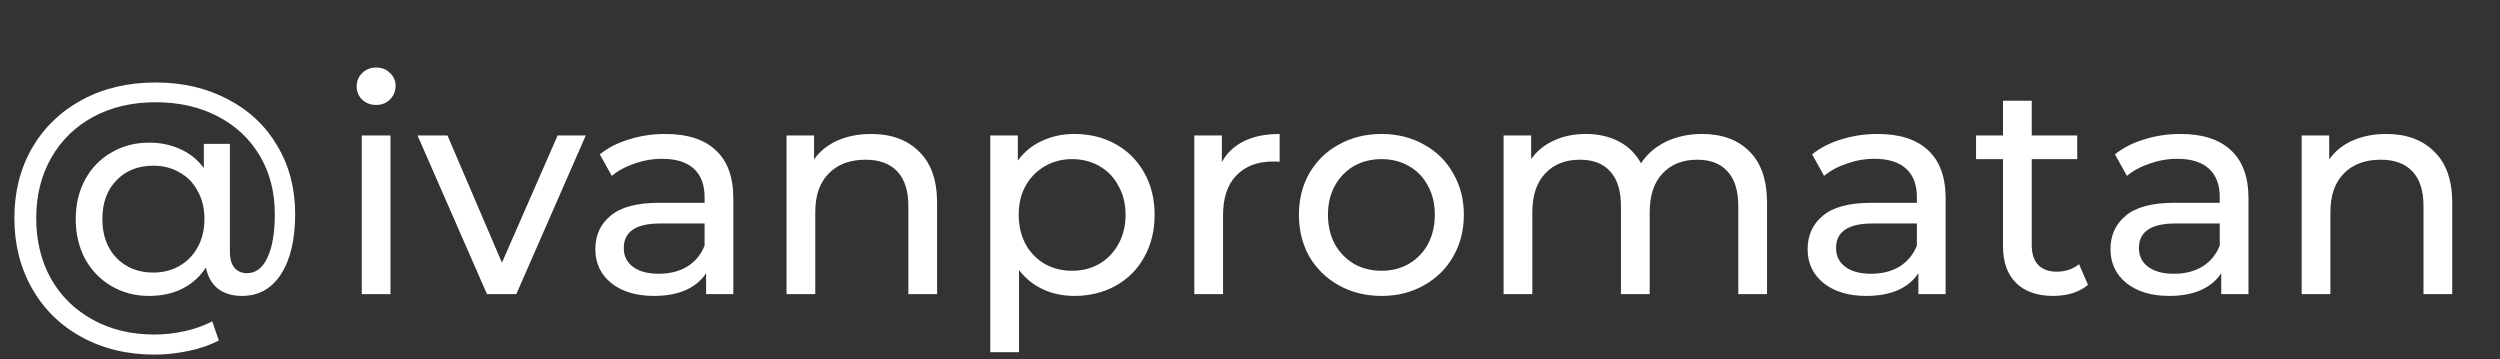 <?xml version="1.0" encoding="UTF-8"?> <svg xmlns="http://www.w3.org/2000/svg" width="153" height="22" viewBox="0 0 153 22" fill="none"><rect x="0" y="0" width="153" height="22" fill="#333333" stroke="none"/> <path d="M9.526 5.048C11.175 5.048 12.647 5.39 13.941 6.074C15.236 6.745 16.244 7.692 16.964 8.913C17.697 10.135 18.064 11.527 18.064 13.09C18.064 14.654 17.776 15.881 17.203 16.773C16.628 17.664 15.829 18.11 14.803 18.11C14.216 18.11 13.728 17.963 13.337 17.67C12.958 17.365 12.714 16.931 12.604 16.369C12.238 16.931 11.755 17.365 11.157 17.67C10.571 17.963 9.893 18.11 9.123 18.11C8.268 18.11 7.499 17.908 6.815 17.505C6.131 17.102 5.594 16.547 5.203 15.838C4.824 15.118 4.635 14.306 4.635 13.402C4.635 12.51 4.824 11.71 5.203 11.002C5.594 10.281 6.131 9.725 6.815 9.335C7.499 8.932 8.268 8.73 9.123 8.73C9.832 8.73 10.473 8.864 11.047 9.133C11.621 9.39 12.097 9.774 12.476 10.287V8.803H14.07V15.399C14.07 15.851 14.167 16.186 14.363 16.406C14.558 16.614 14.809 16.718 15.114 16.718C15.651 16.718 16.067 16.406 16.36 15.783C16.665 15.148 16.818 14.257 16.818 13.109C16.818 11.753 16.512 10.562 15.902 9.536C15.291 8.498 14.43 7.692 13.319 7.118C12.219 6.544 10.955 6.257 9.526 6.257C8.085 6.257 6.809 6.556 5.698 7.155C4.598 7.753 3.743 8.59 3.133 9.664C2.522 10.739 2.217 11.967 2.217 13.347C2.217 14.739 2.516 15.973 3.114 17.047C3.725 18.122 4.574 18.959 5.661 19.557C6.76 20.168 8.024 20.473 9.453 20.473C10.052 20.473 10.662 20.406 11.285 20.272C11.908 20.137 12.476 19.936 12.989 19.667L13.392 20.84C12.854 21.12 12.232 21.334 11.523 21.481C10.815 21.627 10.125 21.701 9.453 21.701C7.78 21.701 6.29 21.34 4.983 20.62C3.688 19.911 2.681 18.922 1.96 17.652C1.24 16.382 0.879 14.947 0.879 13.347C0.879 11.747 1.24 10.318 1.96 9.06C2.693 7.802 3.713 6.819 5.02 6.11C6.339 5.402 7.841 5.048 9.526 5.048ZM9.38 16.681C9.978 16.681 10.51 16.547 10.974 16.278C11.45 16.009 11.822 15.631 12.091 15.142C12.372 14.641 12.512 14.061 12.512 13.402C12.512 12.742 12.372 12.168 12.091 11.68C11.822 11.179 11.45 10.8 10.974 10.544C10.51 10.275 9.978 10.141 9.38 10.141C8.452 10.141 7.7 10.44 7.126 11.038C6.552 11.625 6.265 12.412 6.265 13.402C6.265 14.391 6.552 15.185 7.126 15.783C7.713 16.382 8.464 16.681 9.38 16.681Z" fill="white"></path> <path d="M22.14 8.29H23.898V18H22.14V8.29ZM23.019 6.422C22.677 6.422 22.39 6.312 22.158 6.092C21.938 5.872 21.828 5.603 21.828 5.286C21.828 4.968 21.938 4.7 22.158 4.48C22.39 4.248 22.677 4.132 23.019 4.132C23.361 4.132 23.642 4.242 23.862 4.462C24.094 4.669 24.21 4.932 24.21 5.249C24.21 5.579 24.094 5.86 23.862 6.092C23.642 6.312 23.361 6.422 23.019 6.422ZM35.849 8.29L31.598 18H29.803L25.553 8.29H27.385L30.719 16.076L34.127 8.29H35.849ZM40.721 8.199C42.065 8.199 43.091 8.529 43.799 9.188C44.52 9.848 44.88 10.831 44.88 12.138V18H43.213V16.718C42.92 17.169 42.499 17.518 41.949 17.762C41.412 17.994 40.77 18.11 40.025 18.11C38.938 18.11 38.065 17.847 37.406 17.322C36.758 16.797 36.435 16.107 36.435 15.252C36.435 14.397 36.746 13.713 37.369 13.2C37.992 12.675 38.981 12.412 40.337 12.412H43.121V12.064C43.121 11.307 42.902 10.727 42.462 10.324C42.022 9.921 41.375 9.719 40.52 9.719C39.946 9.719 39.384 9.817 38.835 10.012C38.285 10.196 37.821 10.446 37.442 10.764L36.709 9.445C37.21 9.042 37.809 8.736 38.505 8.529C39.201 8.309 39.94 8.199 40.721 8.199ZM40.319 16.754C40.99 16.754 41.57 16.608 42.059 16.315C42.547 16.009 42.902 15.582 43.121 15.032V13.677H40.41C38.92 13.677 38.175 14.177 38.175 15.179C38.175 15.667 38.364 16.052 38.743 16.333C39.122 16.614 39.647 16.754 40.319 16.754ZM53.319 8.199C54.553 8.199 55.53 8.559 56.251 9.28C56.983 9.988 57.35 11.032 57.35 12.412V18H55.591V12.614C55.591 11.674 55.365 10.965 54.913 10.489C54.461 10.012 53.814 9.774 52.971 9.774C52.019 9.774 51.267 10.055 50.718 10.617C50.168 11.167 49.894 11.96 49.894 12.999V18H48.135V8.29H49.82V9.756C50.174 9.255 50.651 8.871 51.249 8.602C51.86 8.333 52.55 8.199 53.319 8.199ZM65.752 8.199C66.693 8.199 67.536 8.406 68.281 8.822C69.026 9.237 69.606 9.817 70.021 10.562C70.448 11.307 70.662 12.168 70.662 13.145C70.662 14.122 70.448 14.989 70.021 15.747C69.606 16.492 69.026 17.072 68.281 17.487C67.536 17.902 66.693 18.11 65.752 18.11C65.056 18.11 64.415 17.976 63.829 17.707C63.255 17.438 62.766 17.047 62.363 16.534V21.554H60.605V8.29H62.29V9.829C62.681 9.292 63.175 8.889 63.774 8.62C64.372 8.339 65.032 8.199 65.752 8.199ZM65.606 16.571C66.229 16.571 66.784 16.431 67.273 16.15C67.774 15.857 68.165 15.454 68.445 14.941C68.739 14.415 68.885 13.817 68.885 13.145C68.885 12.473 68.739 11.881 68.445 11.368C68.165 10.843 67.774 10.44 67.273 10.159C66.784 9.878 66.229 9.738 65.606 9.738C64.995 9.738 64.439 9.884 63.939 10.177C63.45 10.458 63.059 10.855 62.766 11.368C62.485 11.881 62.345 12.473 62.345 13.145C62.345 13.817 62.485 14.415 62.766 14.941C63.047 15.454 63.438 15.857 63.939 16.15C64.439 16.431 64.995 16.571 65.606 16.571ZM74.778 9.921C75.083 9.359 75.535 8.932 76.133 8.639C76.732 8.345 77.458 8.199 78.313 8.199V9.903C78.216 9.89 78.081 9.884 77.91 9.884C76.958 9.884 76.207 10.171 75.657 10.745C75.12 11.307 74.851 12.113 74.851 13.164V18H73.092V8.29H74.778V9.921ZM84.55 18.11C83.585 18.11 82.718 17.896 81.949 17.469C81.179 17.041 80.575 16.455 80.135 15.71C79.708 14.953 79.494 14.098 79.494 13.145C79.494 12.193 79.708 11.344 80.135 10.599C80.575 9.842 81.179 9.255 81.949 8.84C82.718 8.413 83.585 8.199 84.55 8.199C85.515 8.199 86.376 8.413 87.133 8.84C87.903 9.255 88.501 9.842 88.929 10.599C89.368 11.344 89.588 12.193 89.588 13.145C89.588 14.098 89.368 14.953 88.929 15.71C88.501 16.455 87.903 17.041 87.133 17.469C86.376 17.896 85.515 18.11 84.55 18.11ZM84.55 16.571C85.173 16.571 85.729 16.431 86.217 16.15C86.718 15.857 87.109 15.454 87.39 14.941C87.671 14.415 87.811 13.817 87.811 13.145C87.811 12.473 87.671 11.881 87.39 11.368C87.109 10.843 86.718 10.44 86.217 10.159C85.729 9.878 85.173 9.738 84.55 9.738C83.927 9.738 83.365 9.878 82.865 10.159C82.376 10.44 81.985 10.843 81.692 11.368C81.411 11.881 81.271 12.473 81.271 13.145C81.271 13.817 81.411 14.415 81.692 14.941C81.985 15.454 82.376 15.857 82.865 16.15C83.365 16.431 83.927 16.571 84.55 16.571ZM104.167 8.199C105.388 8.199 106.353 8.553 107.061 9.261C107.782 9.97 108.142 11.02 108.142 12.412V18H106.383V12.614C106.383 11.674 106.163 10.965 105.724 10.489C105.296 10.012 104.68 9.774 103.873 9.774C102.982 9.774 102.274 10.055 101.748 10.617C101.223 11.167 100.961 11.96 100.961 12.999V18H99.202V12.614C99.202 11.674 98.982 10.965 98.542 10.489C98.115 10.012 97.498 9.774 96.692 9.774C95.8 9.774 95.092 10.055 94.567 10.617C94.042 11.167 93.779 11.96 93.779 12.999V18H92.02V8.29H93.706V9.738C94.06 9.237 94.524 8.858 95.098 8.602C95.672 8.333 96.326 8.199 97.058 8.199C97.816 8.199 98.487 8.351 99.074 8.657C99.66 8.962 100.112 9.408 100.429 9.994C100.796 9.432 101.303 8.993 101.95 8.675C102.609 8.358 103.348 8.199 104.167 8.199ZM114.914 8.199C116.257 8.199 117.283 8.529 117.992 9.188C118.712 9.848 119.072 10.831 119.072 12.138V18H117.405V16.718C117.112 17.169 116.691 17.518 116.141 17.762C115.604 17.994 114.963 18.11 114.218 18.11C113.131 18.11 112.257 17.847 111.598 17.322C110.951 16.797 110.627 16.107 110.627 15.252C110.627 14.397 110.938 13.713 111.561 13.2C112.184 12.675 113.173 12.412 114.529 12.412H117.314V12.064C117.314 11.307 117.094 10.727 116.654 10.324C116.215 9.921 115.567 9.719 114.712 9.719C114.138 9.719 113.576 9.817 113.027 10.012C112.477 10.196 112.013 10.446 111.635 10.764L110.902 9.445C111.402 9.042 112.001 8.736 112.697 8.529C113.393 8.309 114.132 8.199 114.914 8.199ZM114.511 16.754C115.183 16.754 115.763 16.608 116.251 16.315C116.74 16.009 117.094 15.582 117.314 15.032V13.677H114.602C113.112 13.677 112.367 14.177 112.367 15.179C112.367 15.667 112.557 16.052 112.935 16.333C113.314 16.614 113.839 16.754 114.511 16.754ZM127.786 17.432C127.53 17.652 127.212 17.823 126.834 17.945C126.455 18.055 126.064 18.11 125.661 18.11C124.684 18.11 123.927 17.847 123.39 17.322C122.852 16.797 122.584 16.046 122.584 15.069V9.738H120.935V8.29H122.584V6.165H124.342V8.29H127.127V9.738H124.342V14.995C124.342 15.521 124.471 15.924 124.727 16.205C124.996 16.485 125.374 16.626 125.863 16.626C126.4 16.626 126.858 16.473 127.237 16.168L127.786 17.432ZM133.448 8.199C134.792 8.199 135.818 8.529 136.526 9.188C137.247 9.848 137.607 10.831 137.607 12.138V18H135.94V16.718C135.647 17.169 135.225 17.518 134.676 17.762C134.139 17.994 133.497 18.11 132.752 18.11C131.665 18.11 130.792 17.847 130.133 17.322C129.485 16.797 129.162 16.107 129.162 15.252C129.162 14.397 129.473 13.713 130.096 13.2C130.719 12.675 131.708 12.412 133.064 12.412H135.848V12.064C135.848 11.307 135.629 10.727 135.189 10.324C134.749 9.921 134.102 9.719 133.247 9.719C132.673 9.719 132.111 9.817 131.562 10.012C131.012 10.196 130.548 10.446 130.169 10.764L129.436 9.445C129.937 9.042 130.536 8.736 131.232 8.529C131.928 8.309 132.667 8.199 133.448 8.199ZM133.045 16.754C133.717 16.754 134.297 16.608 134.786 16.315C135.274 16.009 135.629 15.582 135.848 15.032V13.677H133.137C131.647 13.677 130.902 14.177 130.902 15.179C130.902 15.667 131.091 16.052 131.47 16.333C131.849 16.614 132.374 16.754 133.045 16.754ZM146.046 8.199C147.28 8.199 148.257 8.559 148.977 9.28C149.71 9.988 150.077 11.032 150.077 12.412V18H148.318V12.614C148.318 11.674 148.092 10.965 147.64 10.489C147.188 10.012 146.541 9.774 145.698 9.774C144.746 9.774 143.994 10.055 143.445 10.617C142.895 11.167 142.62 11.96 142.62 12.999V18H140.862V8.29H142.547V9.756C142.901 9.255 143.378 8.871 143.976 8.602C144.587 8.333 145.277 8.199 146.046 8.199Z" fill="white"></path> </svg> 